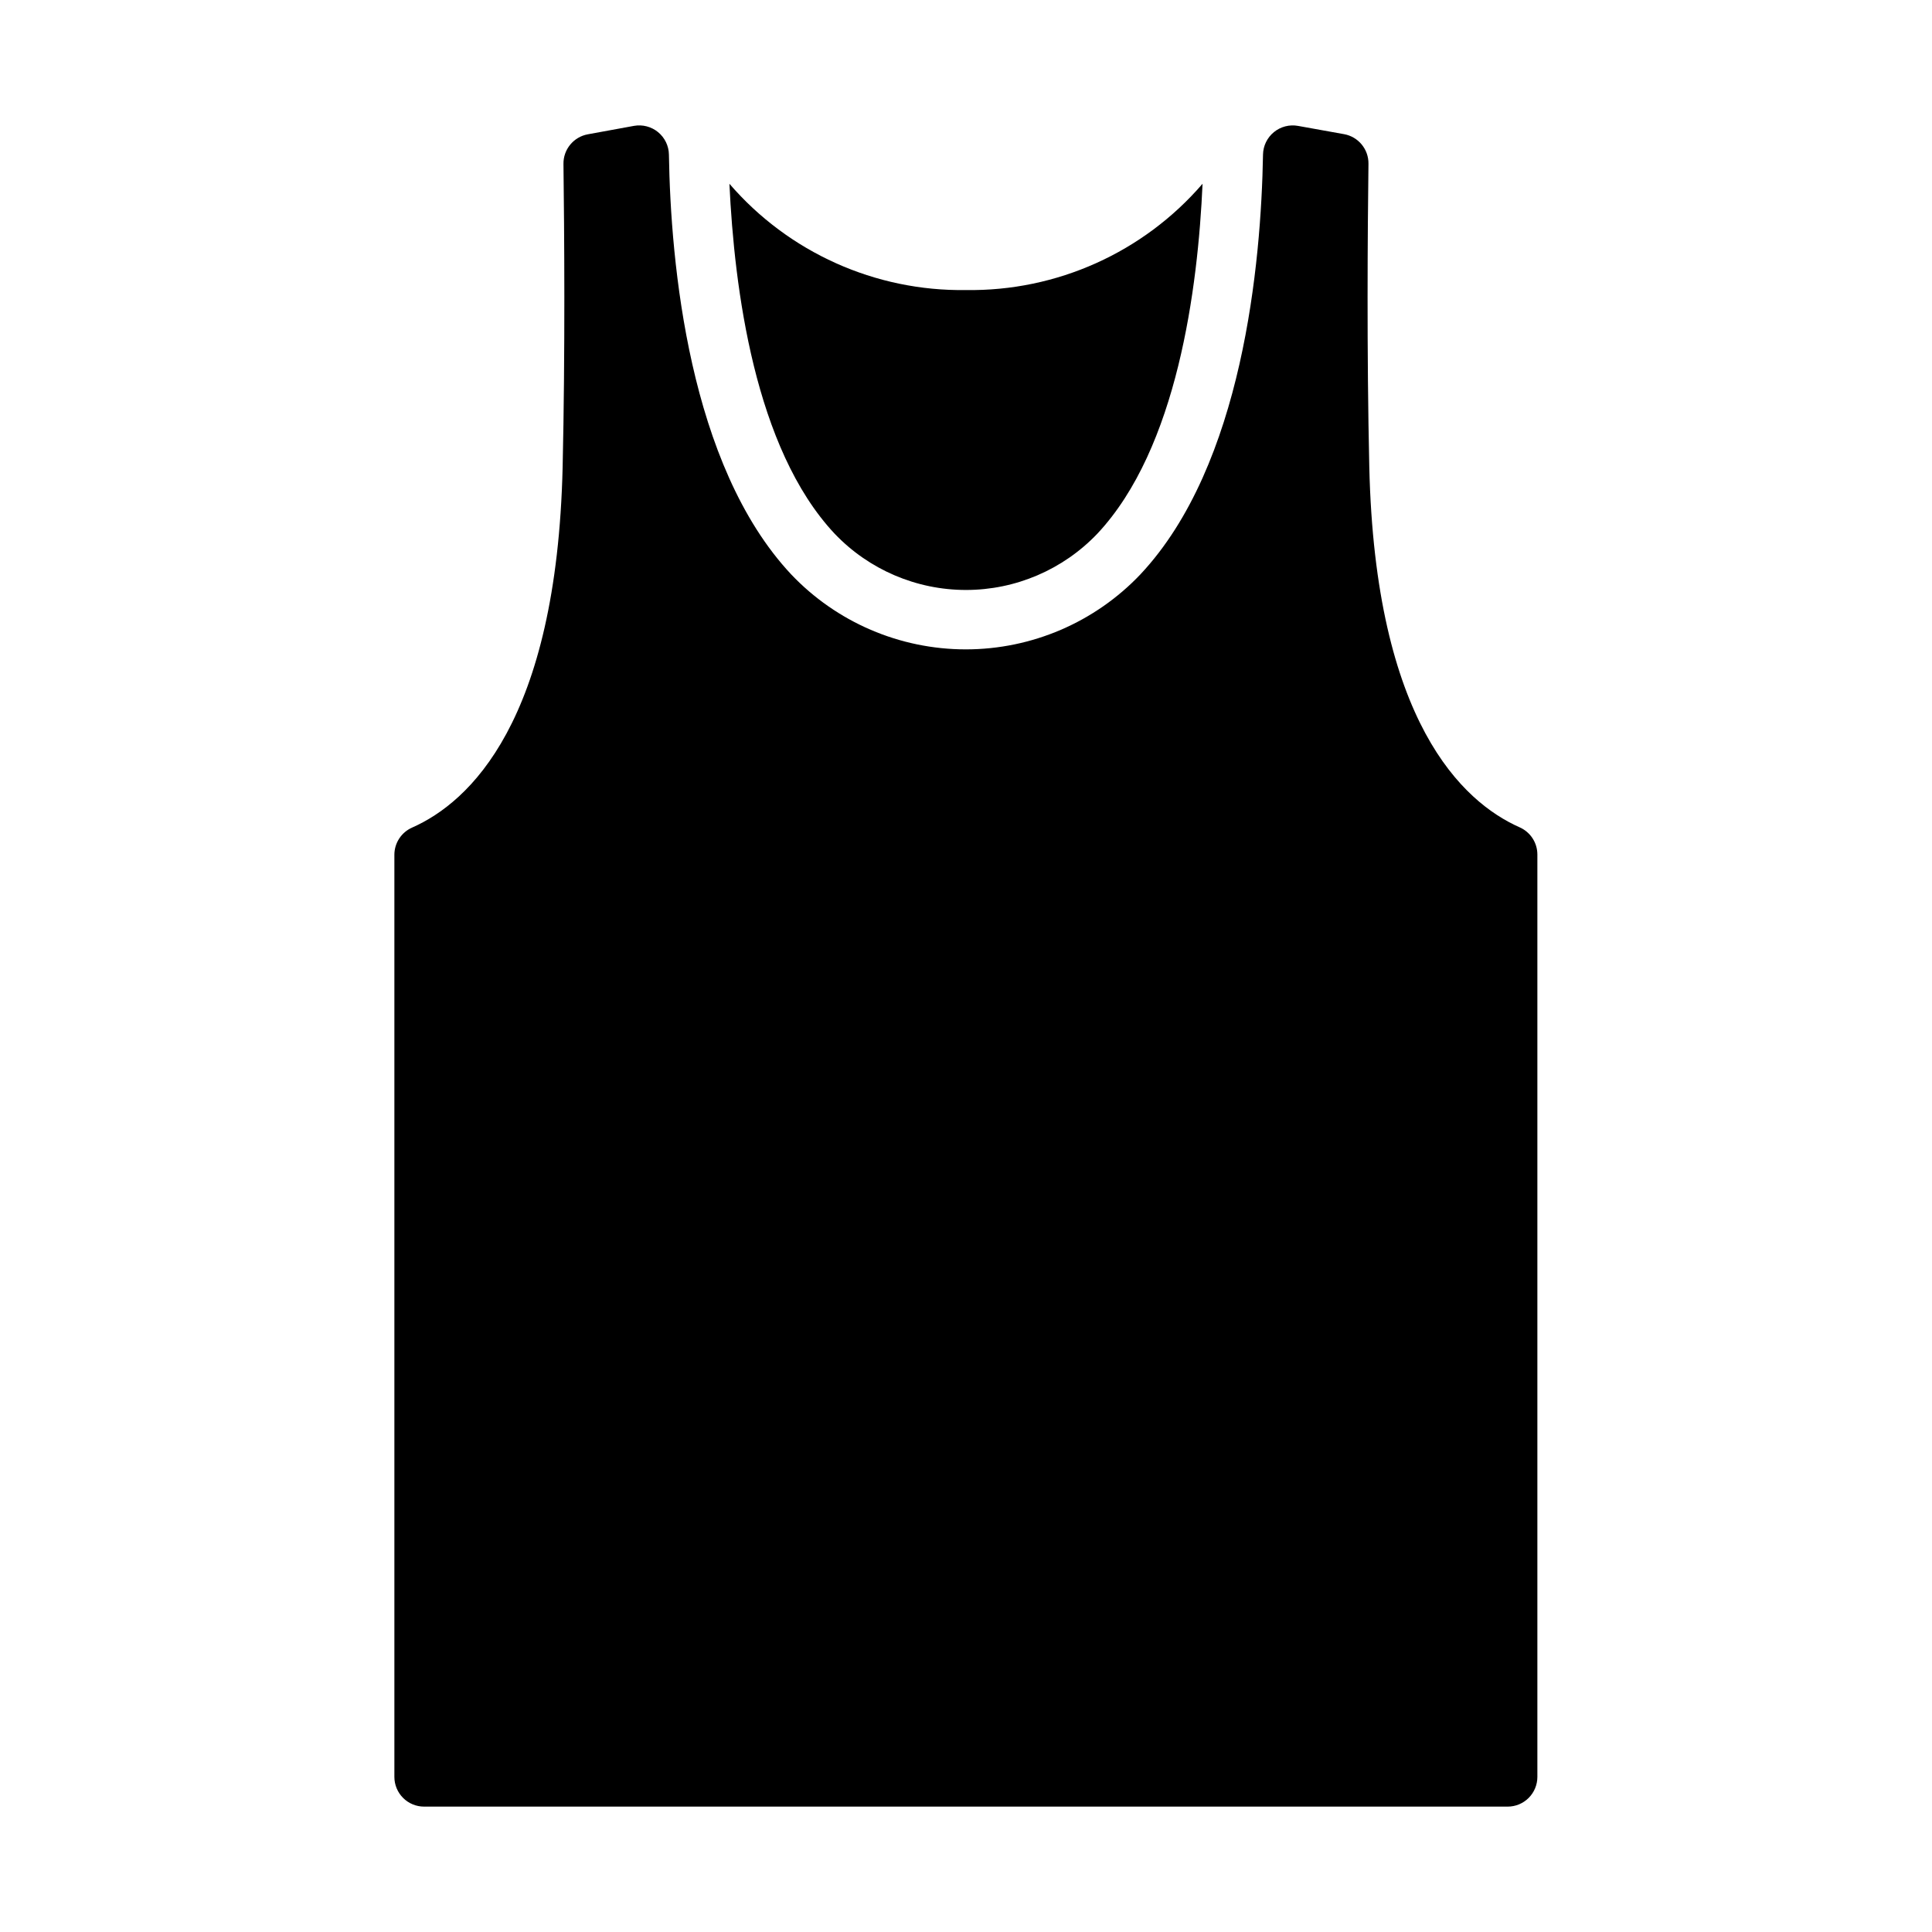 <?xml version="1.0" encoding="UTF-8"?>
<!-- Uploaded to: SVG Repo, www.svgrepo.com, Generator: SVG Repo Mixer Tools -->
<svg fill="#000000" width="800px" height="800px" version="1.1" viewBox="144 144 512 512" xmlns="http://www.w3.org/2000/svg">
 <path d="m365.2 285.45c-21.238-22.609-26.605-65.195-27.898-92.75 15.695 18.211 38.656 28.523 62.695 28.168 24.035 0.355 46.996-9.957 62.691-28.168-1.211 27.551-6.66 70.141-27.898 92.75-9.074 9.512-21.648 14.898-34.793 14.898-13.148 0-25.723-5.387-34.797-14.898zm181.54 77.809c-15.082-6.676-38.305-27.945-39.863-95.535-0.691-30.496-0.441-62.738-0.219-80.293v-0.004c0.062-3.856-2.676-7.188-6.469-7.871l-12.172-2.188c-2.277-0.422-4.621 0.18-6.414 1.645-1.793 1.465-2.852 3.644-2.891 5.957-0.504 28.719-5.32 82.293-32.48 111.23v0.004c-12.047 12.695-28.785 19.887-46.285 19.887-17.504 0-34.242-7.191-46.289-19.887-27.113-28.938-31.93-82.516-32.387-111.23-0.035-2.305-1.086-4.481-2.867-5.949-1.781-1.465-4.117-2.074-6.391-1.668l-12.215 2.234c-3.793 0.684-6.535 4.016-6.473 7.871 0.219 17.586 0.473 49.828-0.219 80.293-1.574 67.605-24.781 88.875-39.863 95.551v0.004c-2.871 1.25-4.723 4.082-4.727 7.211v244.38c0 2.086 0.832 4.09 2.309 5.566 1.477 1.477 3.477 2.305 5.566 2.305h287.16c2.086 0 4.09-0.828 5.562-2.305 1.477-1.477 2.309-3.481 2.309-5.566v-244.43c0.004-3.117-1.828-5.941-4.676-7.211z"/>
</svg>